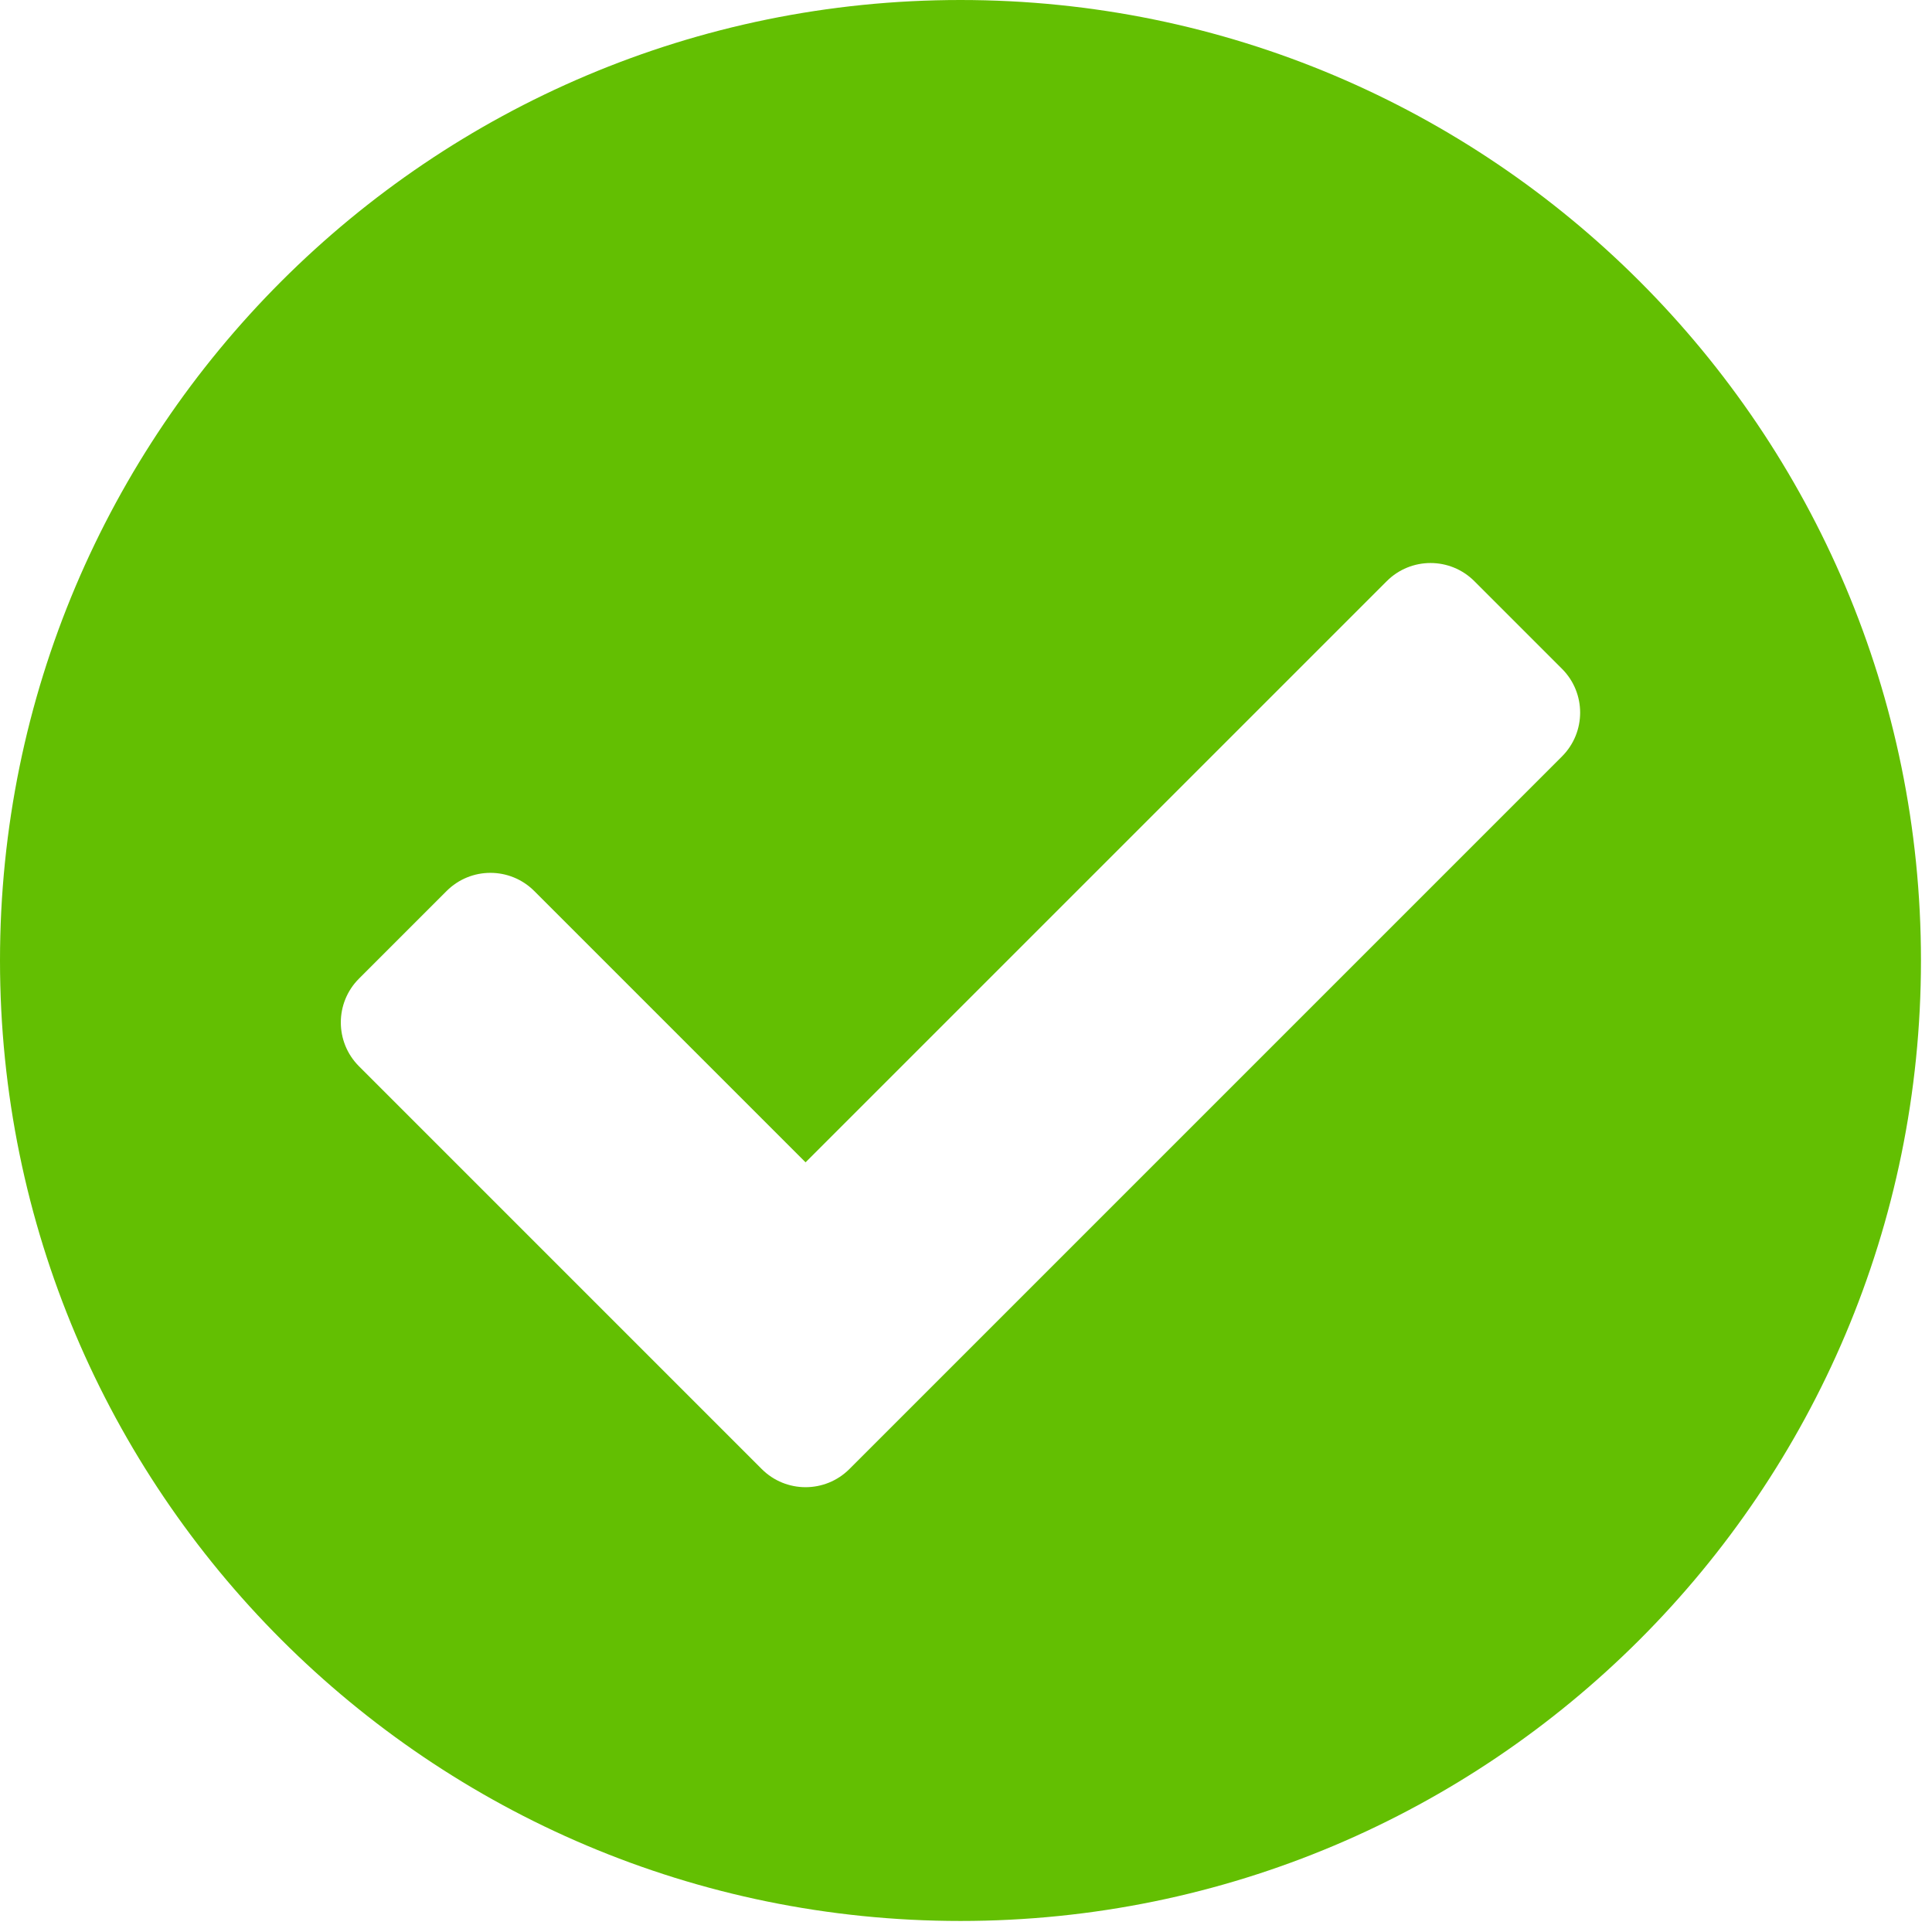 <svg width="87" height="87" viewBox="0 0 87 87" fill="none" xmlns="http://www.w3.org/2000/svg">
<path fill-rule="evenodd" clip-rule="evenodd" d="M86.503 43.251C86.503 67.139 67.139 86.503 43.251 86.503C19.364 86.503 0 67.139 0 43.251C0 19.364 19.364 0 43.251 0C67.139 0 86.503 19.364 86.503 43.251ZM38.249 66.153L70.338 34.063C71.428 32.973 71.428 31.206 70.338 30.117L66.392 26.171C65.302 25.081 63.536 25.081 62.446 26.171L36.275 52.341L24.057 40.123C22.967 39.033 21.201 39.033 20.111 40.123L16.165 44.069C15.075 45.158 15.075 46.925 16.165 48.015L34.302 66.153C35.392 67.242 37.159 67.242 38.249 66.153Z" fill="#63BF02"/>
</svg>
